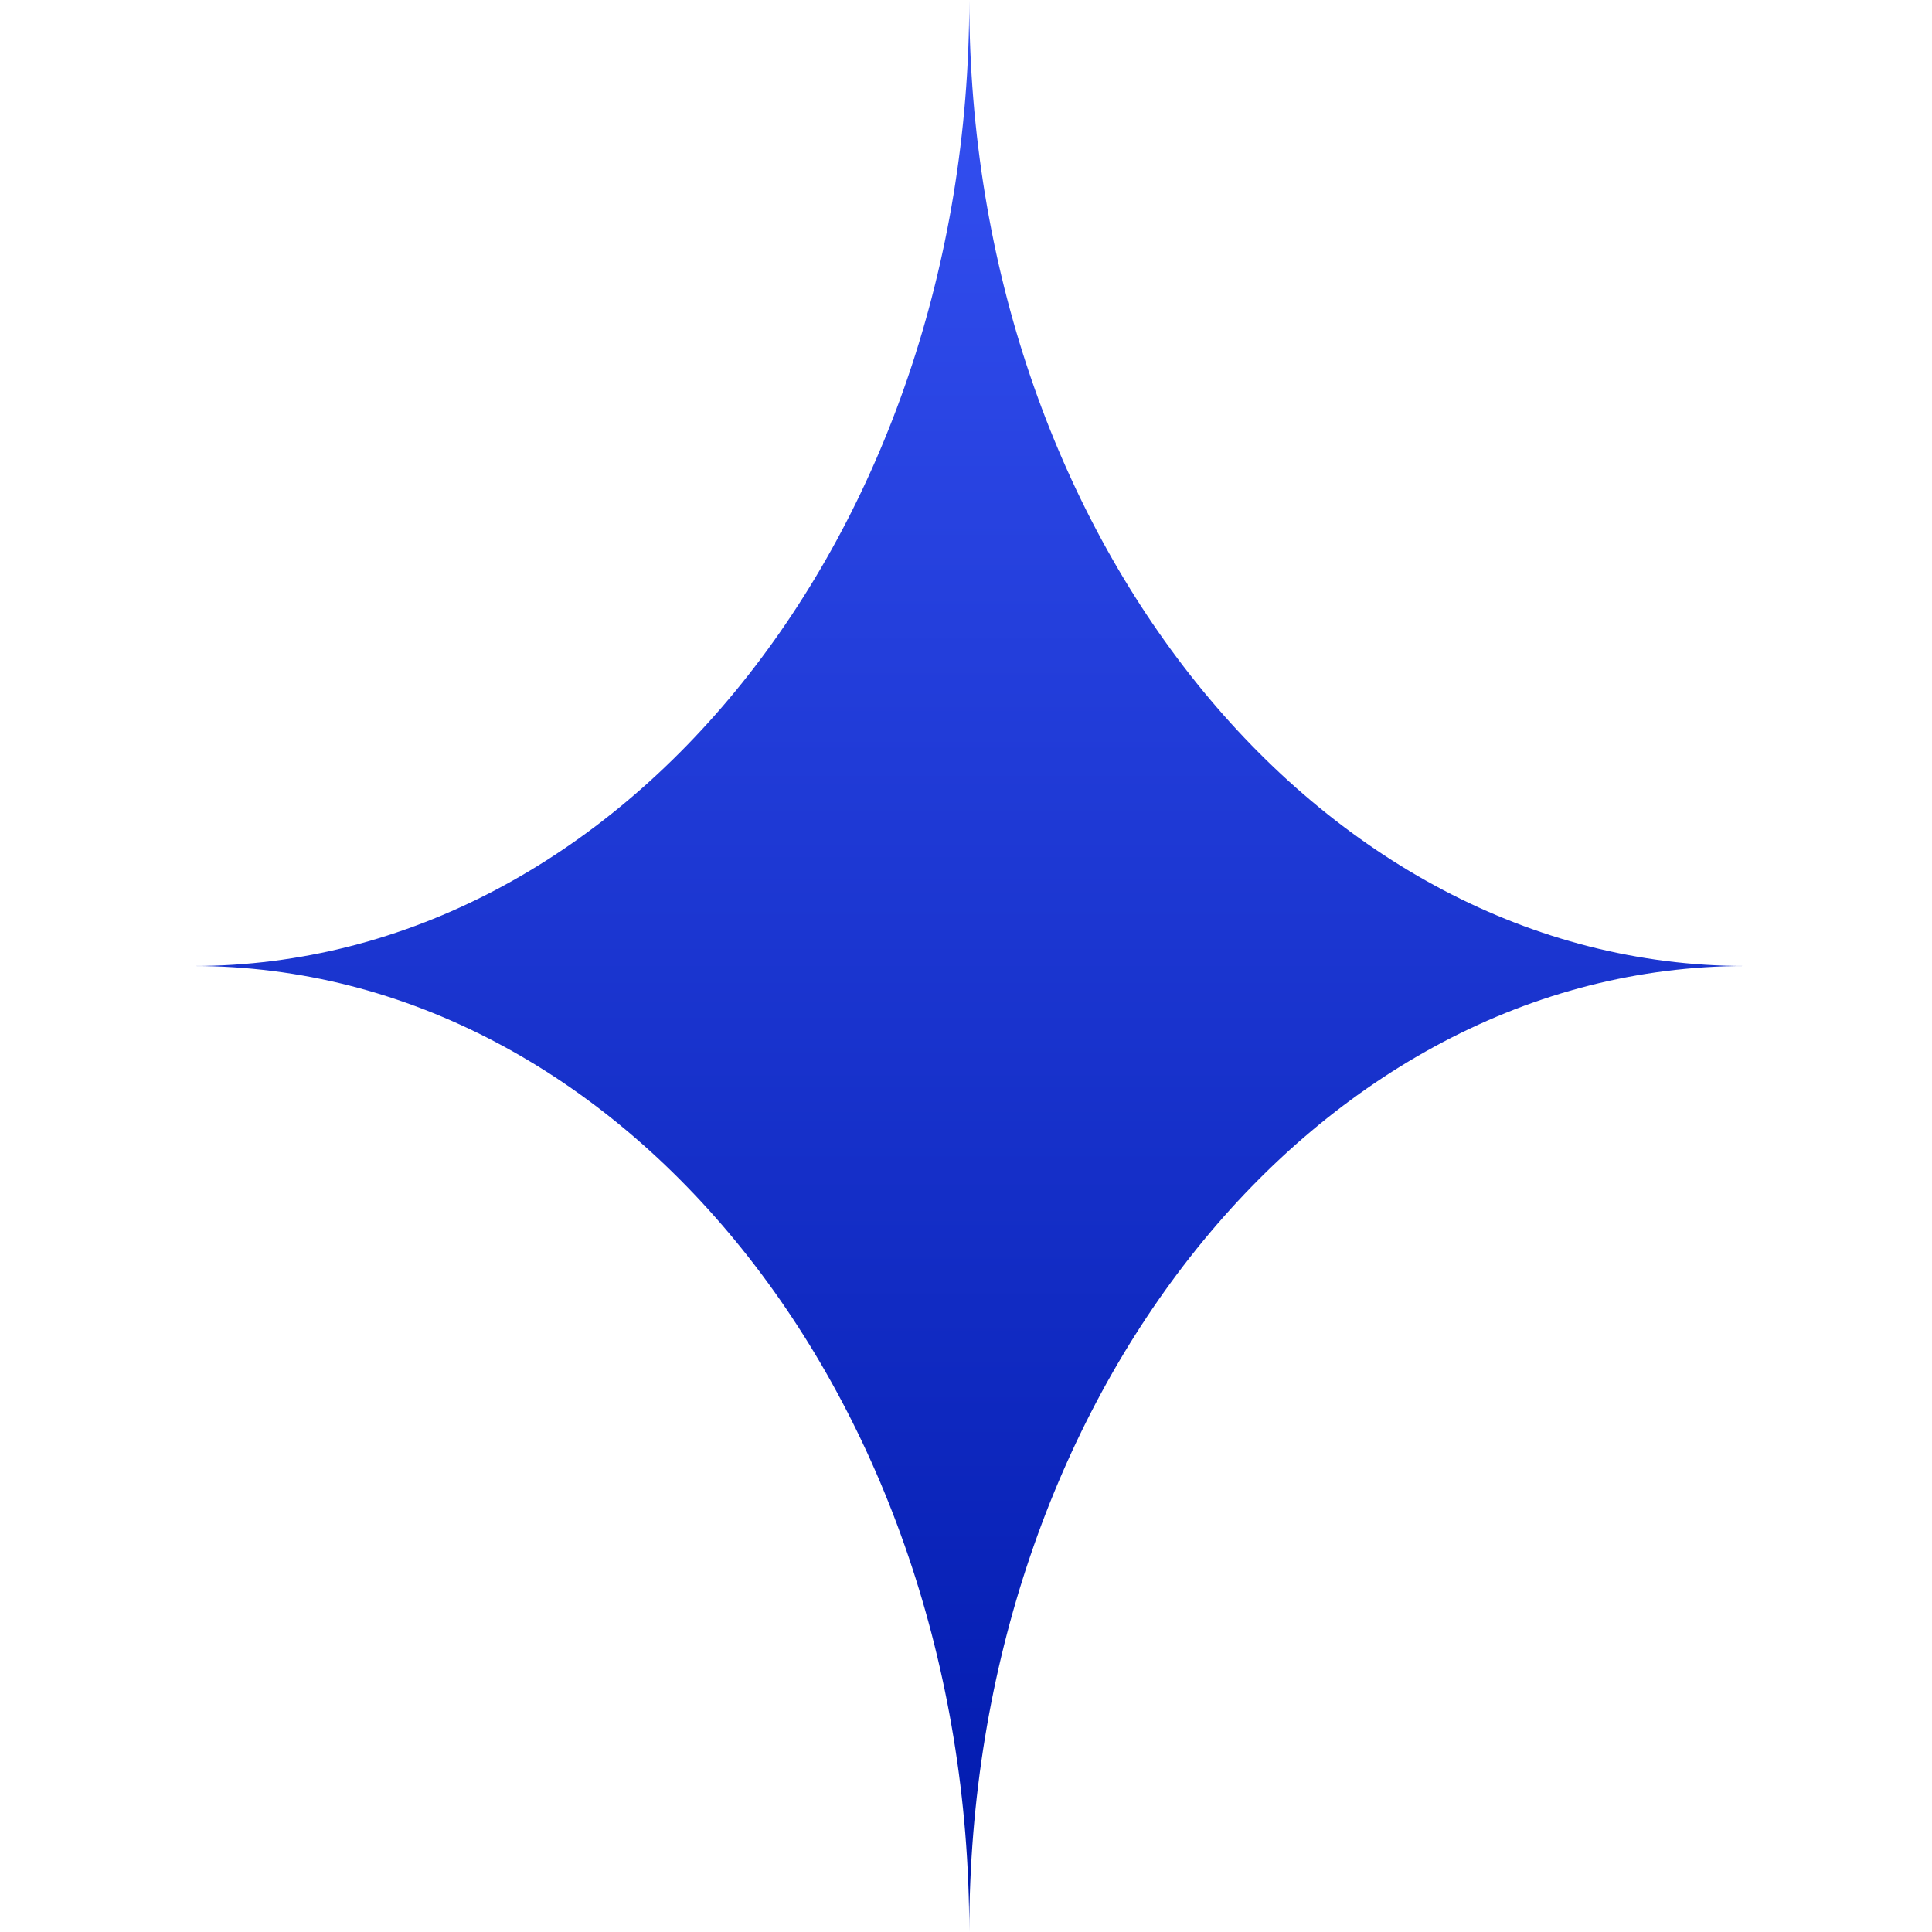 <svg width="56" height="56" viewBox="0 0 56 56" fill="none" xmlns="http://www.w3.org/2000/svg">
<g id="Elements-geometric-shape-star-sparkle-wink">
<path id="Subtract" d="M5.602 28C18.024 28 28.095 15.464 28.095 0C28.095 15.464 38.166 28 50.588 28C38.166 28 28.095 40.536 28.095 56C28.095 40.536 18.024 28 5.602 28Z" fill="url(#paint0_linear_1432_63480)"/>
</g>
<defs>
<linearGradient id="paint0_linear_1432_63480" x1="28.095" y1="0" x2="28.095" y2="56" gradientUnits="userSpaceOnUse">
<stop stop-color="#3551F3"/>
<stop offset="1" stop-color="#0019AC"/>
</linearGradient>
</defs>
</svg>

